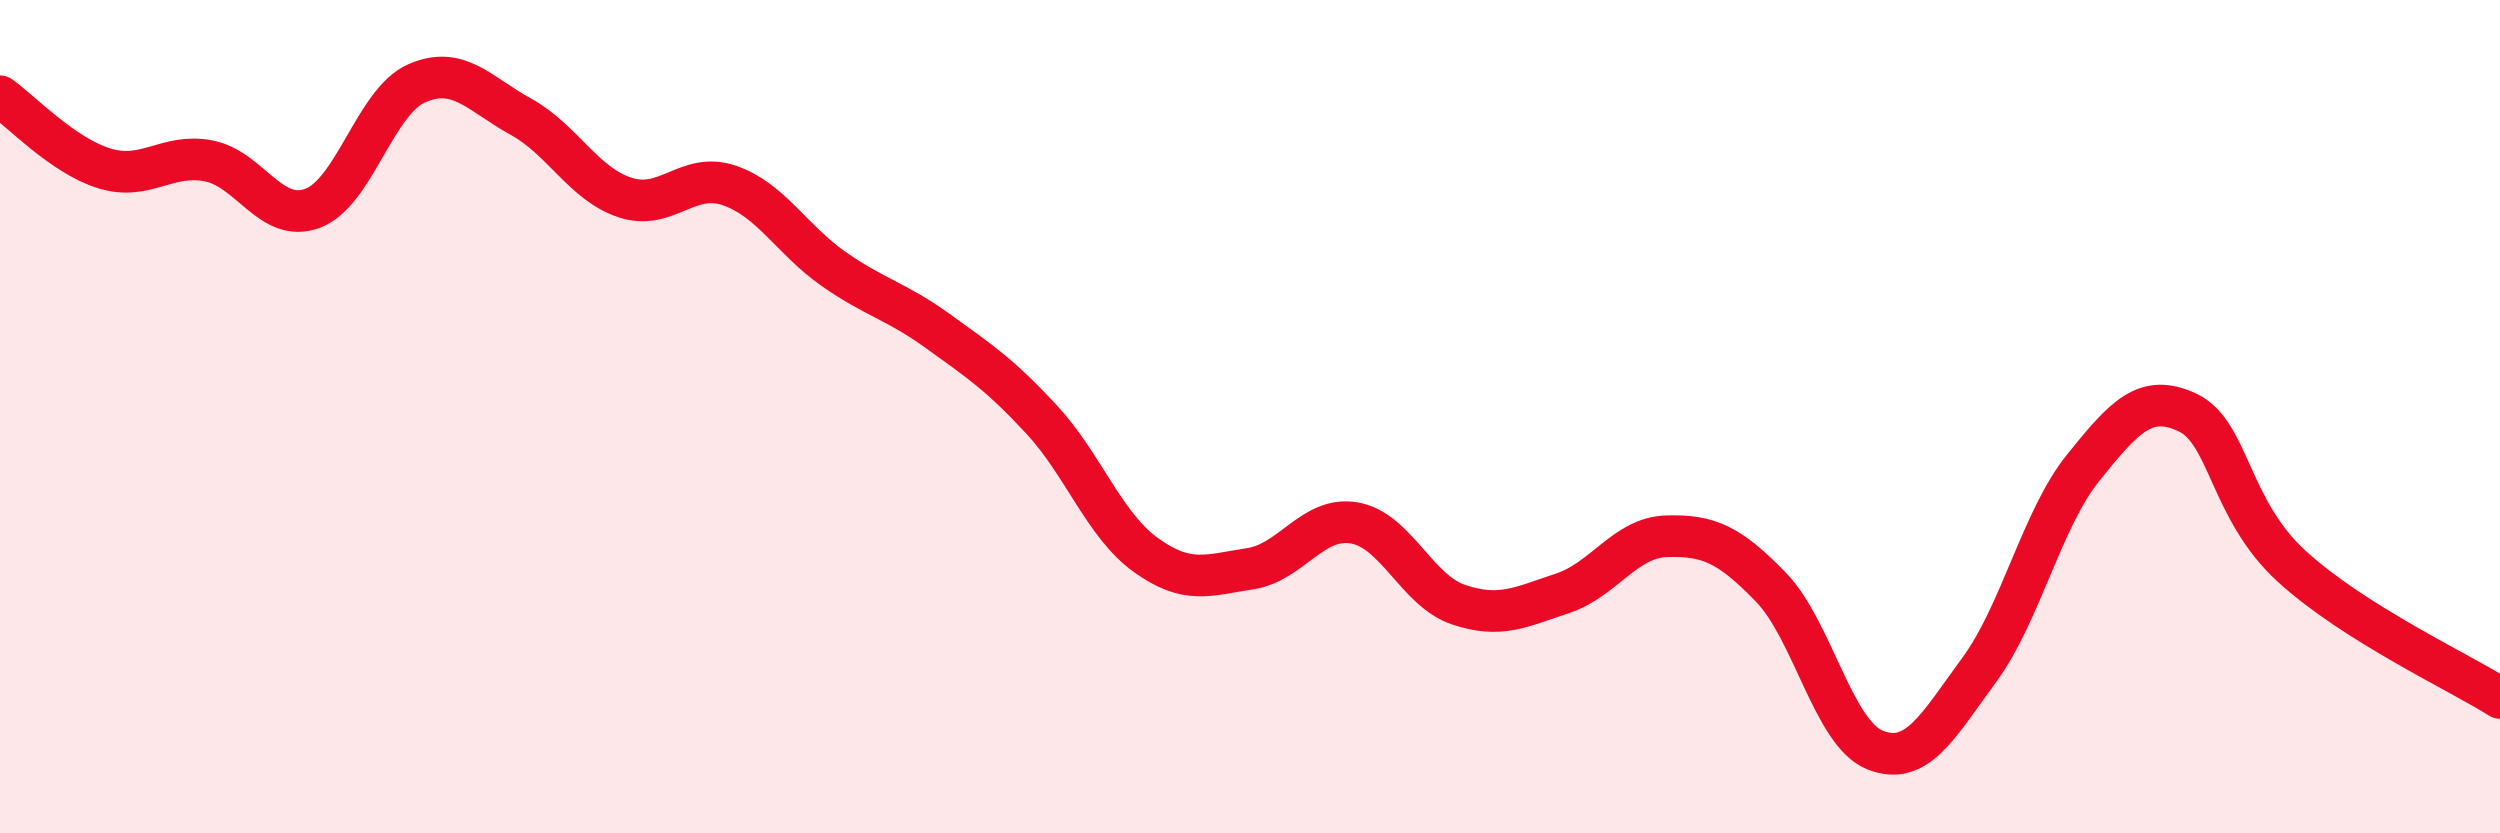 
    <svg width="60" height="20" viewBox="0 0 60 20" xmlns="http://www.w3.org/2000/svg">
      <path
        d="M 0,2.31 C 0.5,2.66 1.5,3.73 2.5,4.04 C 3.5,4.35 4,3.67 5,3.86 C 6,4.05 6.5,5.37 7.5,5 C 8.5,4.63 9,2.44 10,2 C 11,1.56 11.5,2.25 12.5,2.8 C 13.5,3.35 14,4.41 15,4.74 C 16,5.07 16.5,4.11 17.5,4.45 C 18.5,4.79 19,5.75 20,6.45 C 21,7.15 21.5,7.22 22.5,7.94 C 23.5,8.66 24,8.99 25,10.07 C 26,11.15 26.5,12.6 27.5,13.32 C 28.5,14.04 29,13.8 30,13.65 C 31,13.5 31.5,12.38 32.5,12.55 C 33.5,12.72 34,14.17 35,14.51 C 36,14.85 36.5,14.57 37.5,14.24 C 38.5,13.91 39,12.9 40,12.87 C 41,12.84 41.5,13.06 42.5,14.09 C 43.5,15.12 44,17.6 45,18 C 46,18.4 46.5,17.44 47.5,16.08 C 48.5,14.72 49,12.46 50,11.22 C 51,9.98 51.5,9.43 52.5,9.9 C 53.5,10.37 53.5,12.22 55,13.59 C 56.5,14.96 59,16.12 60,16.75L60 20L0 20Z"
        fill="#EB0A25"
        opacity="0.1"
        stroke-linecap="round"
        stroke-linejoin="round"
      />
      <path
        d="M 0,2.31 C 0.5,2.66 1.5,3.73 2.5,4.04 C 3.5,4.35 4,3.67 5,3.86 C 6,4.05 6.5,5.37 7.5,5 C 8.5,4.63 9,2.44 10,2 C 11,1.56 11.5,2.25 12.5,2.8 C 13.5,3.35 14,4.41 15,4.74 C 16,5.07 16.5,4.11 17.5,4.45 C 18.5,4.79 19,5.75 20,6.45 C 21,7.15 21.5,7.22 22.5,7.94 C 23.5,8.66 24,8.99 25,10.07 C 26,11.15 26.5,12.6 27.5,13.32 C 28.5,14.04 29,13.8 30,13.65 C 31,13.5 31.5,12.38 32.5,12.55 C 33.5,12.72 34,14.17 35,14.51 C 36,14.85 36.5,14.57 37.5,14.24 C 38.5,13.91 39,12.9 40,12.87 C 41,12.84 41.5,13.06 42.5,14.09 C 43.5,15.12 44,17.6 45,18 C 46,18.4 46.5,17.44 47.5,16.08 C 48.5,14.72 49,12.46 50,11.22 C 51,9.98 51.5,9.43 52.5,9.9 C 53.5,10.37 53.5,12.22 55,13.59 C 56.5,14.96 59,16.12 60,16.75"
        stroke="#EB0A25"
        stroke-width="1"
        fill="none"
        stroke-linecap="round"
        stroke-linejoin="round"
      />
    </svg>
  